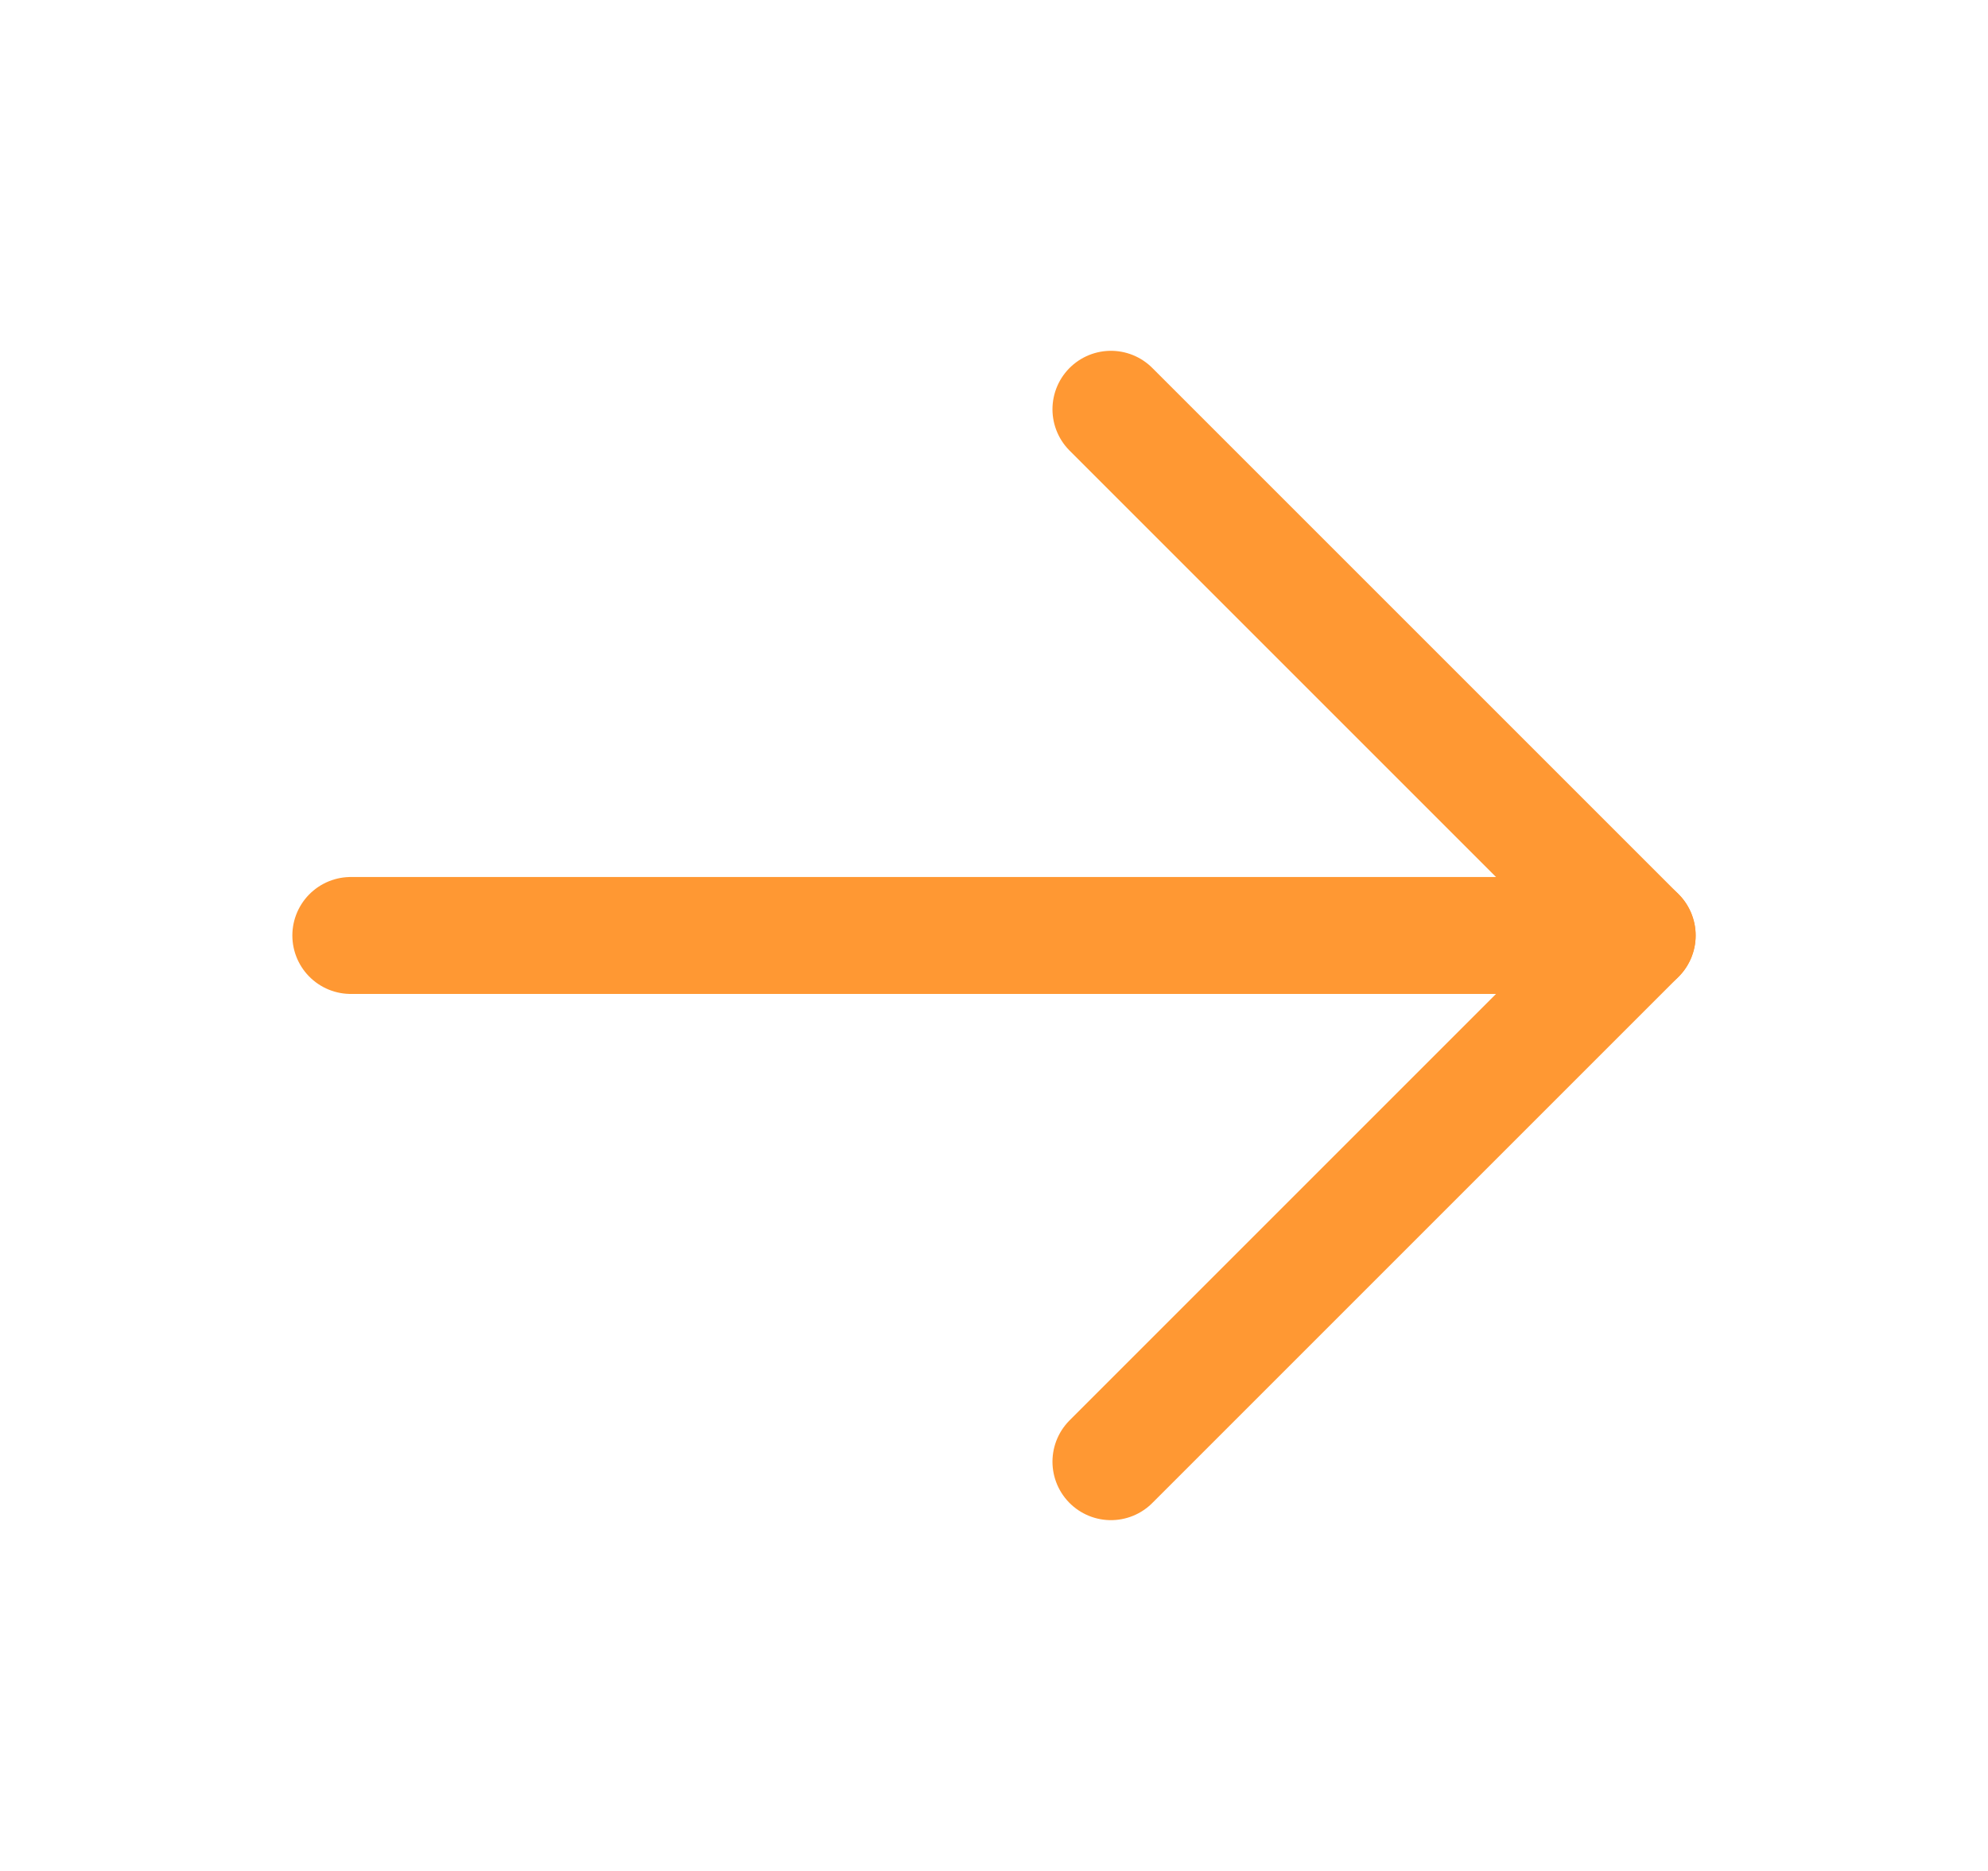 <svg width="17" height="16" viewBox="0 0 17 16" fill="none" xmlns="http://www.w3.org/2000/svg">
<path d="M16.5 0H0.5V16H16.5V0Z" fill="transparent"/>
<path d="M3 8H14" stroke="#FF9833" stroke-linecap="round" stroke-linejoin="round"/>
<path d="M9.5 3.5L14 8L9.5 12.5" stroke="#FF9833" stroke-linecap="round" stroke-linejoin="round"/>
</svg>
